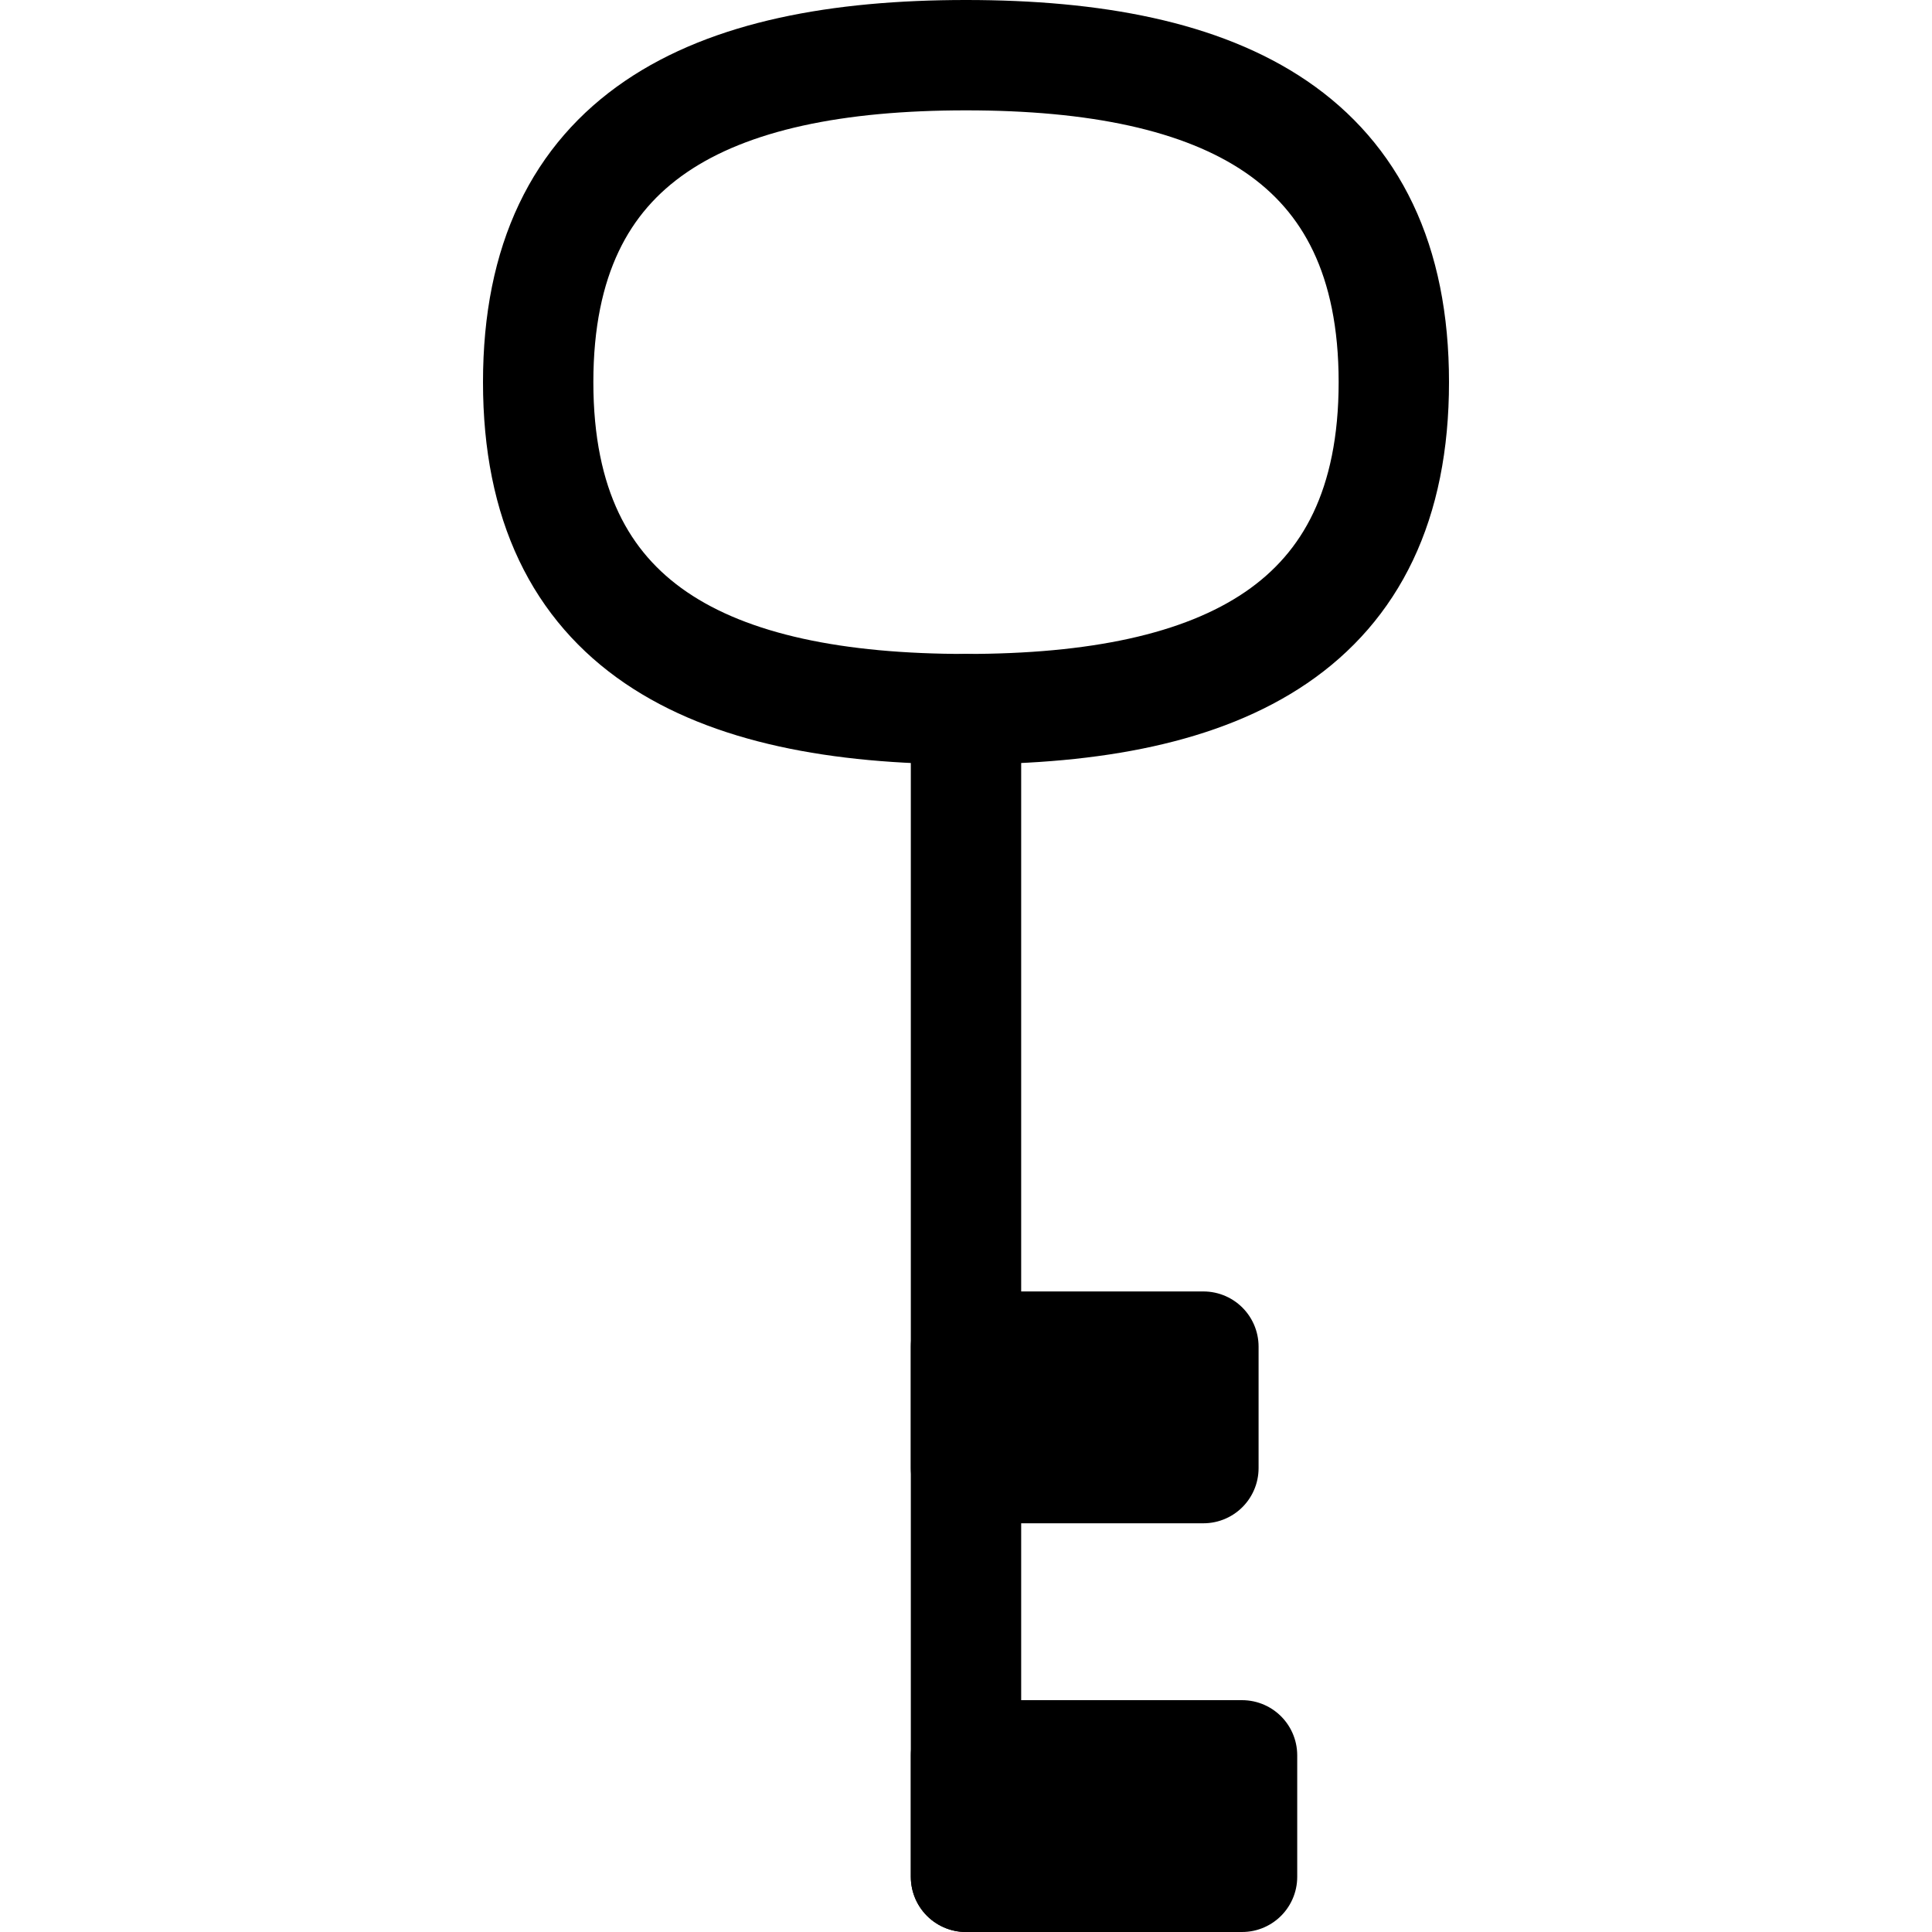 <?xml version="1.0" encoding="UTF-8" standalone="no"?>
<!-- Created with Inkscape (http://www.inkscape.org/) -->

<svg
   xmlns:svg="http://www.w3.org/2000/svg"
   xmlns="http://www.w3.org/2000/svg"
   xmlns:sodipodi="http://sodipodi.sourceforge.net/DTD/sodipodi-0.dtd"
   xmlns:inkscape="http://www.inkscape.org/namespaces/inkscape"
   width="100"
   height="100"
   id="svg2"
   version="1.1"
   inkscape:version="0.47 r22583"
   sodipodi:docname="Village Symbol Jōmae.svg">
  <defs
     id="defs4" />
  <sodipodi:namedview
     id="base"
     pagecolor="#ffffff"
     bordercolor="#666666"
     borderopacity="1.0"
     inkscape:pageopacity="0.0"
     inkscape:pageshadow="2"
     inkscape:zoom="11.313708"
     inkscape:cx="55.782245"
     inkscape:cy="27.122386"
     inkscape:document-units="px"
     inkscape:current-layer="layer1"
     showgrid="false"
     inkscape:object-nodes="true"
     inkscape:snap-smooth-nodes="true"
     inkscape:window-width="1280"
     inkscape:window-height="940"
     inkscape:window-x="-8"
     inkscape:window-y="-8"
     inkscape:window-maximized="1"
     inkscape:snap-object-midpoints="true"
     inkscape:snap-global="true" />
  <g
     inkscape:label="Layer 1"
     inkscape:groupmode="layer"
     id="layer1"
     transform="translate(0,-952.362)">
    <path
       sodipodi:nodetypes="cscsc"
       id="path3995"
       d="m 72.144,972.142 c 0,12.693 -8.858,16.924 -22.144,16.924 -13.286,0 -22.144,-4.231 -22.144,-16.924 0,-12.693 8.858,-16.924 22.144,-16.924 13.286,0 22.144,4.231 22.144,16.924 z"
       style="fill:none;stroke:#000000;stroke-width:5.712;stroke-linecap:round;stroke-linejoin:round;stroke-miterlimit:4;stroke-opacity:1;stroke-dasharray:none;stroke-dashoffset:0" />
    <path
       style="fill:#000000;fill-opacity:1;fill-rule:nonzero;stroke:#000000;stroke-width:5.712;stroke-linecap:round;stroke-linejoin:round;stroke-miterlimit:4;stroke-opacity:1;stroke-dasharray:none;stroke-dashoffset:0"
       d="m 50,989.067 0,60.44"
       id="path3999"
       sodipodi:nodetypes="cc" />
    <path
       id="path4017"
       style="fill:#000000;fill-opacity:1;fill-rule:nonzero;stroke:#000000;stroke-width:5.712;stroke-linecap:round;stroke-linejoin:round;stroke-miterlimit:4;stroke-opacity:1;stroke-dasharray:none;stroke-dashoffset:0"
       d="m 62.288,1028.351 0,-6.288 -12.288,0 0,6.288 12.288,0 z"
       sodipodi:nodetypes="ccccc" />
    <path
       id="path4019"
       style="fill:#000000;fill-opacity:1;fill-rule:nonzero;stroke:#000000;stroke-width:5.712;stroke-linecap:round;stroke-linejoin:round;stroke-miterlimit:4;stroke-opacity:1;stroke-dasharray:none;stroke-dashoffset:0"
       d="m 64.288,1049.506 0,-6.288 -14.288,0 0,6.288 14.288,0 z"
       sodipodi:nodetypes="ccccc" />
  </g>
</svg>
